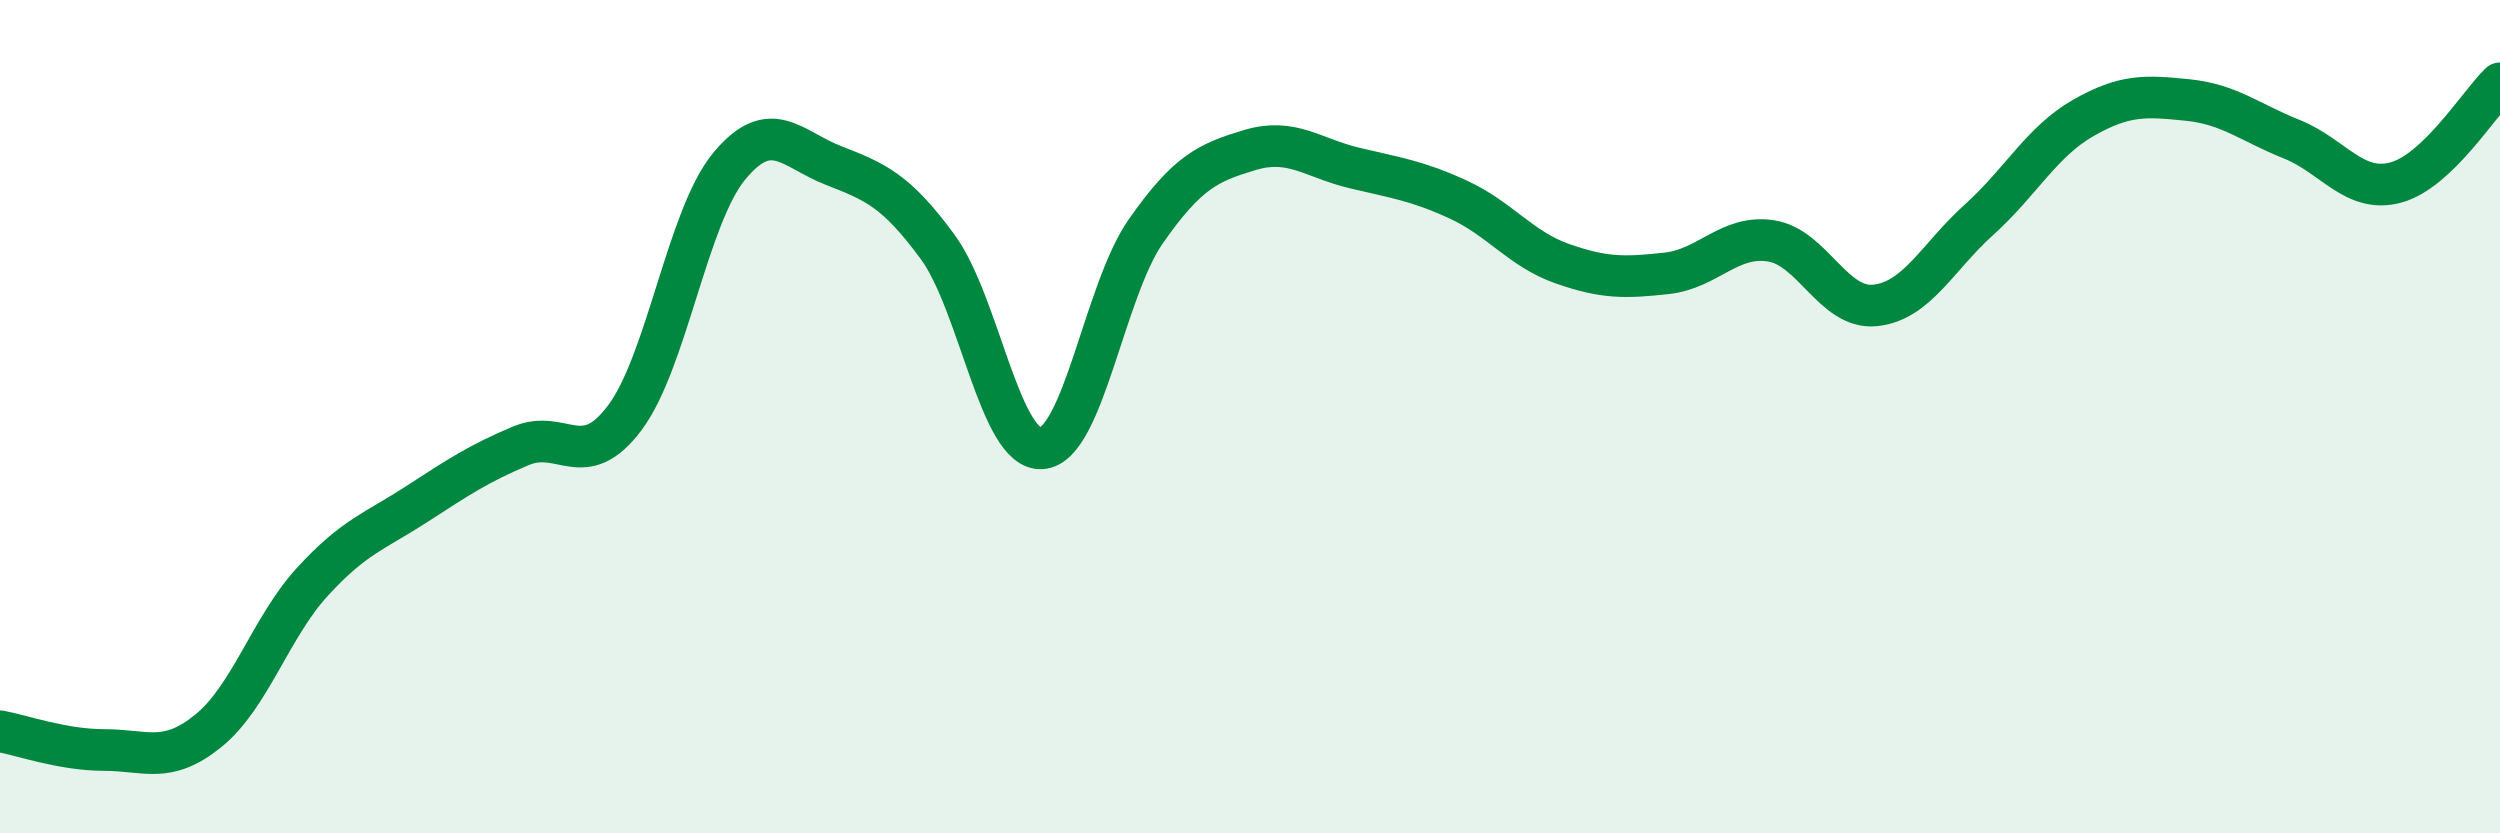 
    <svg width="60" height="20" viewBox="0 0 60 20" xmlns="http://www.w3.org/2000/svg">
      <path
        d="M 0,17.55 C 0.5,17.64 1.5,18 2.5,18 C 3.5,18 4,18.35 5,17.54 C 6,16.73 6.5,15.05 7.5,13.96 C 8.5,12.87 9,12.75 10,12.1 C 11,11.45 11.5,11.12 12.5,10.7 C 13.5,10.28 14,11.36 15,10.02 C 16,8.68 16.5,5.2 17.5,3.99 C 18.5,2.78 19,3.58 20,3.97 C 21,4.36 21.5,4.56 22.5,5.92 C 23.5,7.28 24,10.83 25,10.76 C 26,10.69 26.5,6.98 27.5,5.55 C 28.5,4.12 29,3.9 30,3.6 C 31,3.3 31.5,3.79 32.5,4.03 C 33.5,4.27 34,4.33 35,4.79 C 36,5.25 36.5,5.98 37.5,6.33 C 38.5,6.68 39,6.67 40,6.56 C 41,6.45 41.5,5.63 42.5,5.78 C 43.5,5.93 44,7.43 45,7.33 C 46,7.23 46.5,6.17 47.5,5.27 C 48.5,4.37 49,3.4 50,2.83 C 51,2.26 51.5,2.3 52.5,2.4 C 53.5,2.5 54,2.94 55,3.34 C 56,3.74 56.5,4.65 57.5,4.38 C 58.5,4.11 59.5,2.48 60,2L60 20L0 20Z"
        fill="#008740"
        opacity="0.1"
        stroke-linecap="round"
        stroke-linejoin="round"
      />
      <path
        d="M 0,17.55 C 0.5,17.64 1.5,18 2.5,18 C 3.5,18 4,18.35 5,17.54 C 6,16.73 6.5,15.05 7.5,13.96 C 8.5,12.87 9,12.75 10,12.1 C 11,11.45 11.5,11.12 12.5,10.7 C 13.5,10.28 14,11.36 15,10.02 C 16,8.68 16.5,5.2 17.5,3.99 C 18.5,2.78 19,3.58 20,3.97 C 21,4.36 21.5,4.56 22.5,5.92 C 23.5,7.28 24,10.83 25,10.76 C 26,10.69 26.5,6.98 27.5,5.55 C 28.5,4.12 29,3.9 30,3.6 C 31,3.3 31.5,3.79 32.5,4.03 C 33.5,4.27 34,4.33 35,4.79 C 36,5.25 36.5,5.98 37.5,6.33 C 38.5,6.68 39,6.67 40,6.56 C 41,6.45 41.5,5.63 42.5,5.78 C 43.5,5.93 44,7.43 45,7.33 C 46,7.23 46.5,6.17 47.5,5.27 C 48.5,4.37 49,3.4 50,2.83 C 51,2.26 51.5,2.3 52.5,2.4 C 53.5,2.5 54,2.94 55,3.34 C 56,3.74 56.5,4.65 57.5,4.38 C 58.5,4.11 59.5,2.48 60,2"
        stroke="#008740"
        stroke-width="1"
        fill="none"
        stroke-linecap="round"
        stroke-linejoin="round"
      />
    </svg>
  